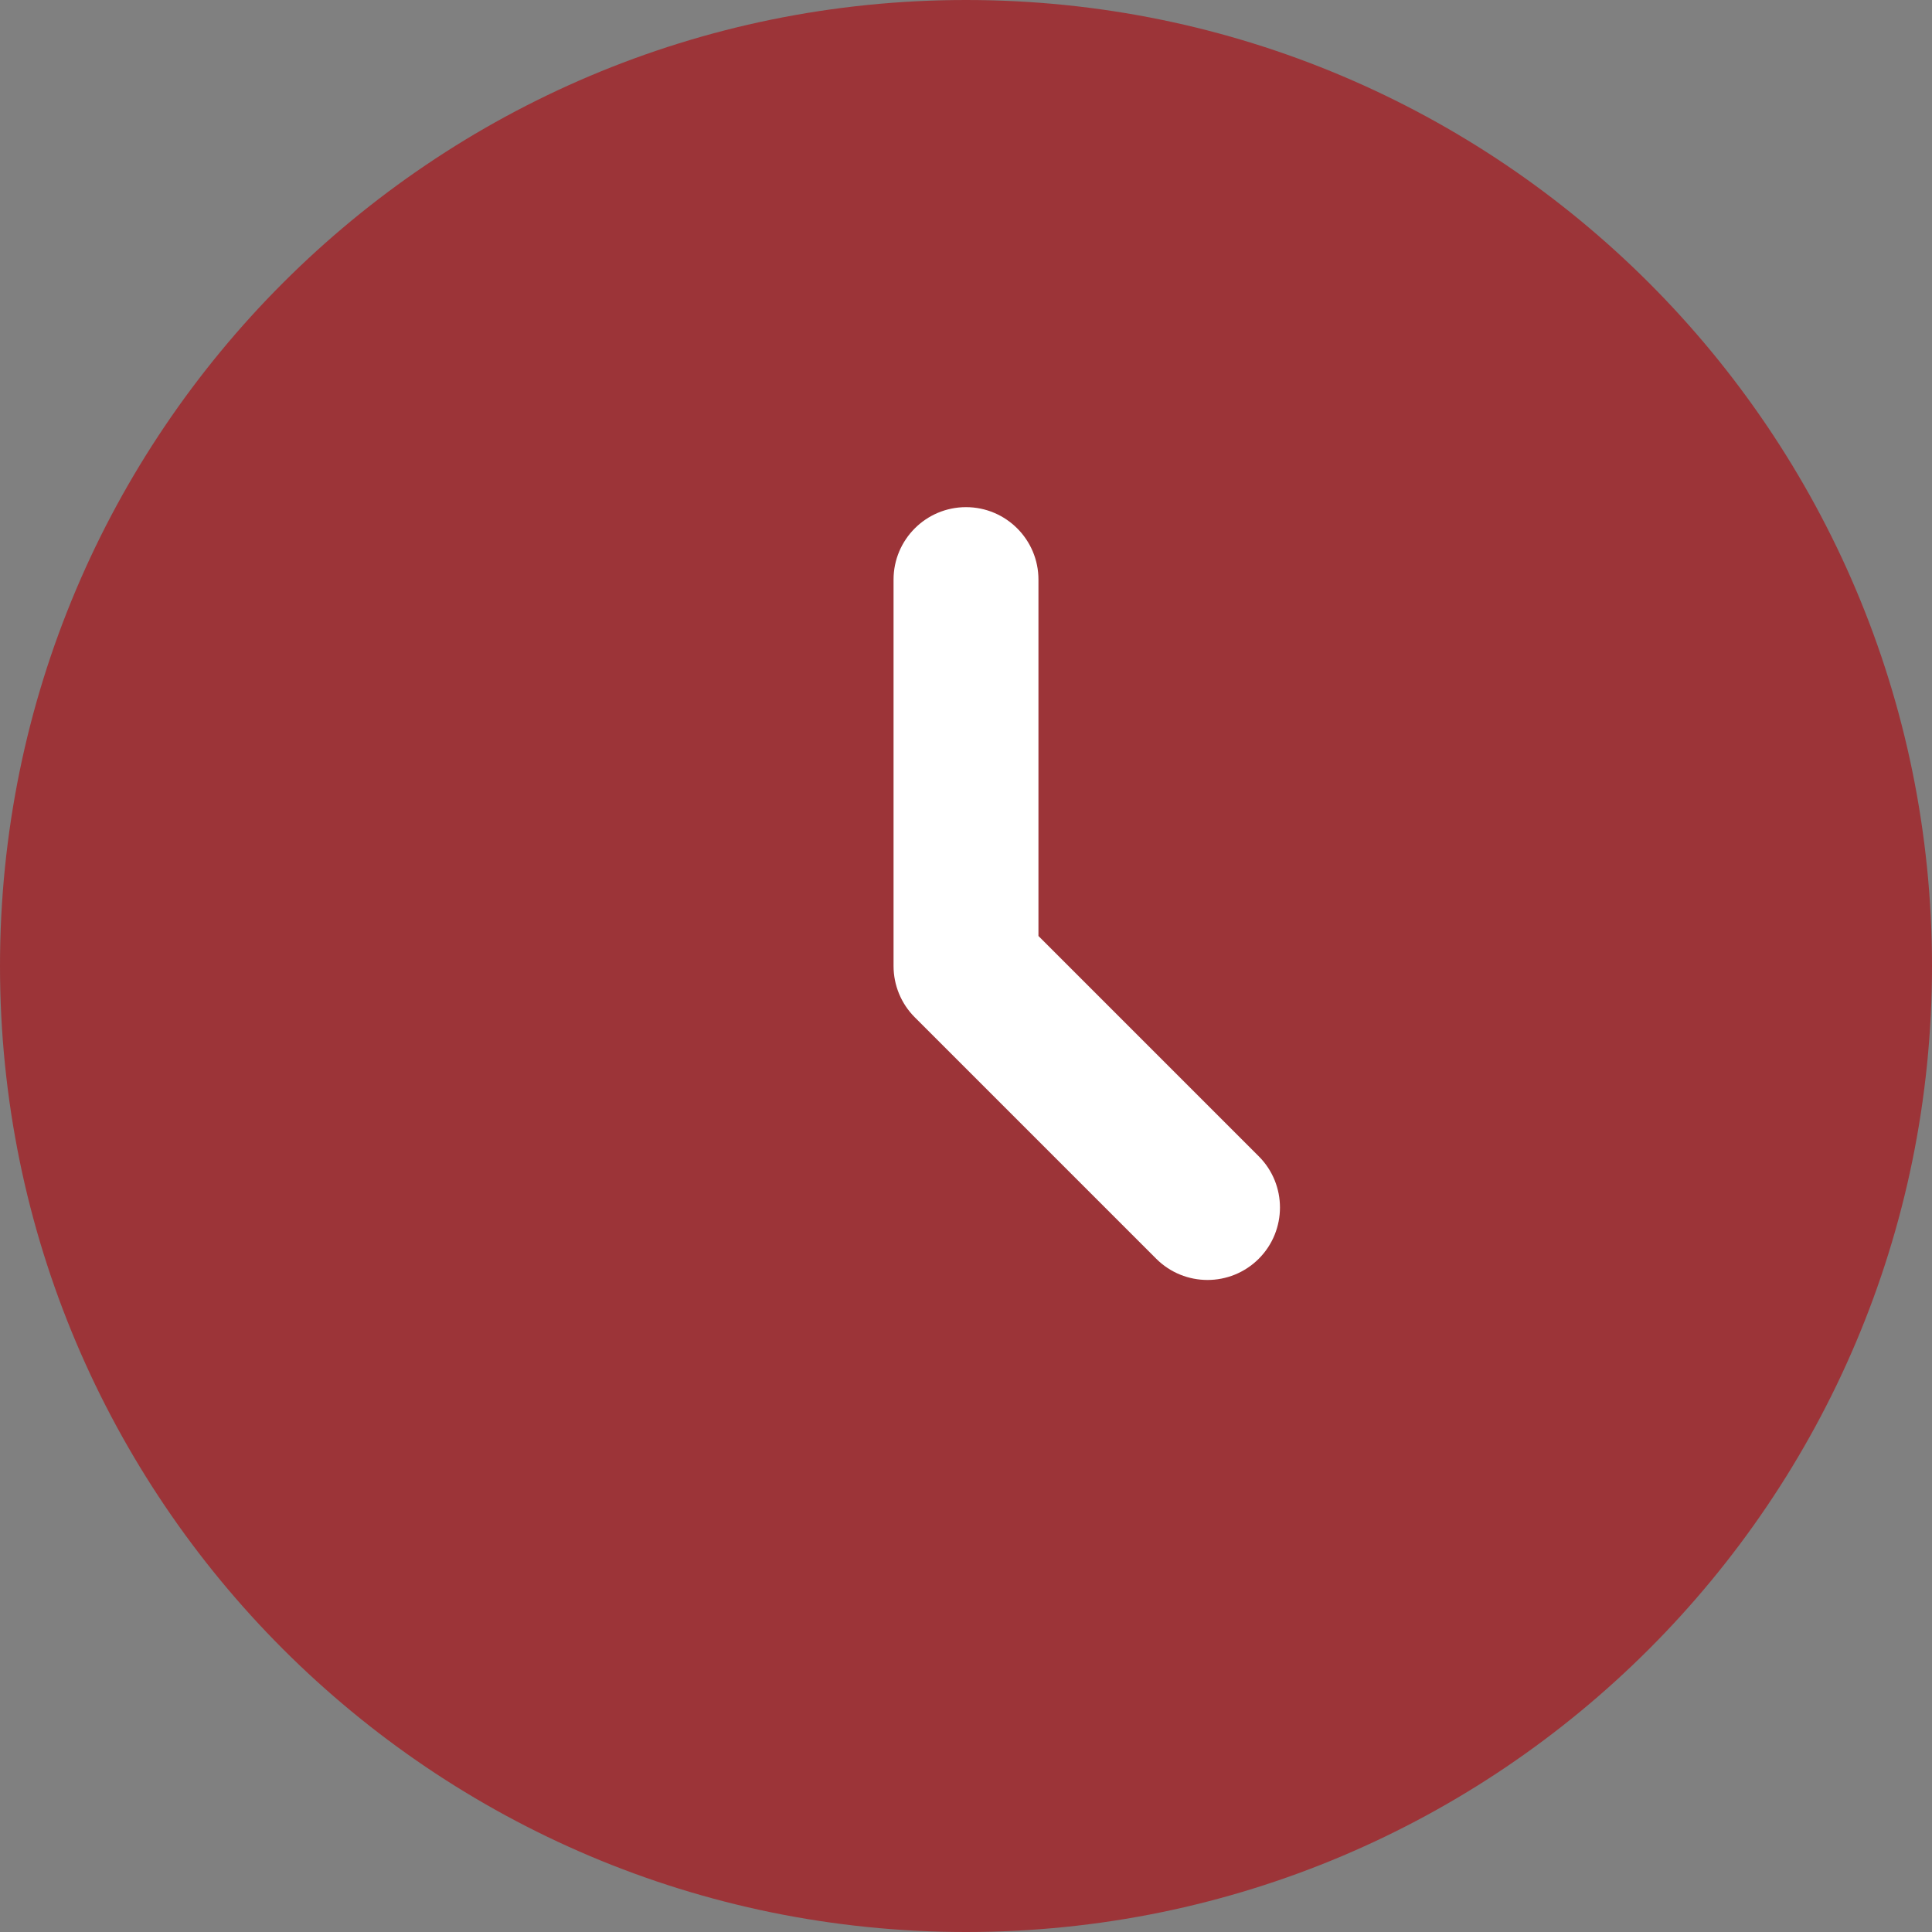 <svg width="30" height="30" viewBox="0 0 30 30" fill="none" xmlns="http://www.w3.org/2000/svg">
<rect x="0" y="0" width="30" height="30" fill="#808080" stroke="none"/>
<g id="Group 443">
<path id="Vector" d="M30 15C30 23.284 23.284 30 15 30C6.716 30 0 23.284 0 15C0 6.716 6.716 0 15 0C23.284 0 30 6.716 30 15Z" fill="#9C3438"/>
<path id="Vector_2" fill-rule="evenodd" clip-rule="evenodd" d="M15 7.875C15.621 7.875 16.125 8.379 16.125 9V14.534L19.546 17.955C19.985 18.394 19.985 19.106 19.546 19.546C19.106 19.985 18.394 19.985 17.954 19.546L14.204 15.796C13.993 15.585 13.875 15.298 13.875 15V9C13.875 8.379 14.379 7.875 15 7.875Z" fill="white"/>
</g>
</svg>

